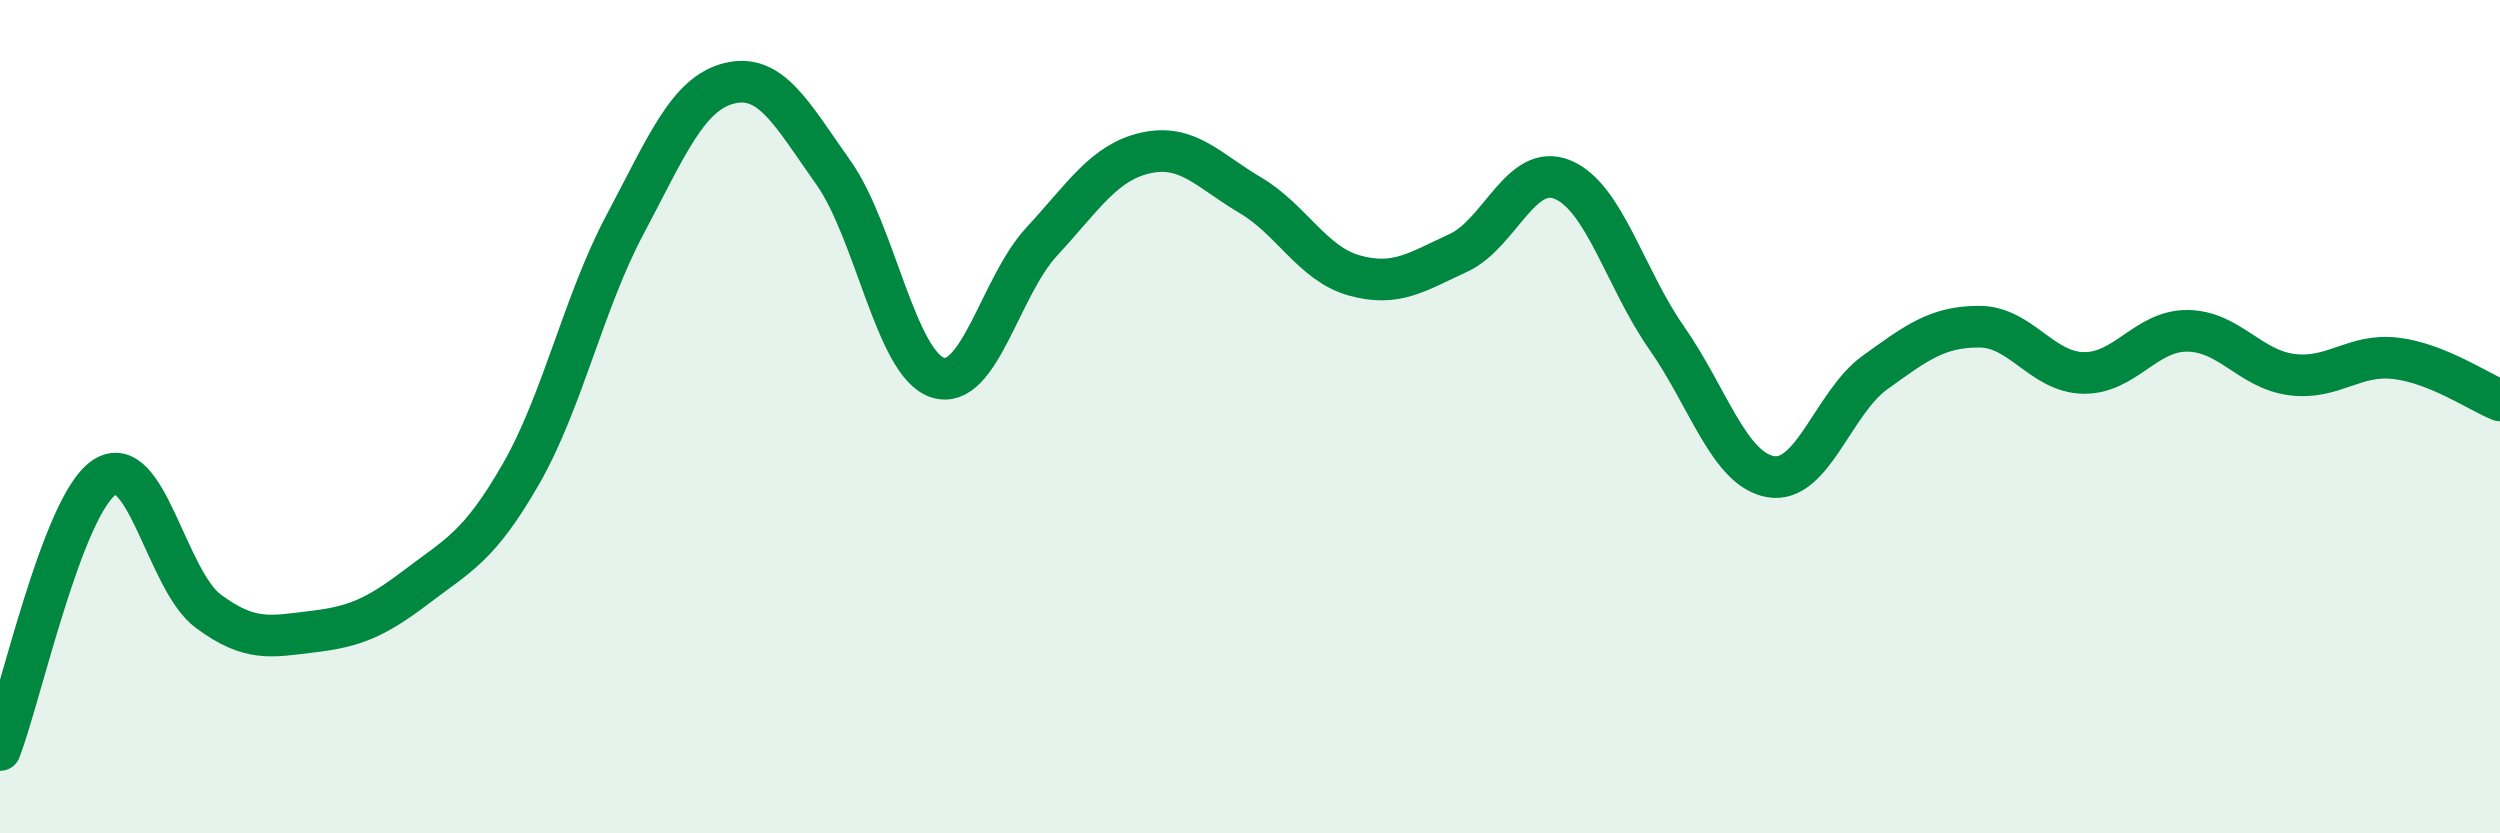 
    <svg width="60" height="20" viewBox="0 0 60 20" xmlns="http://www.w3.org/2000/svg">
      <path
        d="M 0,18 C 0.5,16.69 1.5,12.13 2.5,11.46 C 3.5,10.79 4,13.93 5,14.67 C 6,15.41 6.5,15.28 7.5,15.16 C 8.5,15.04 9,14.84 10,14.08 C 11,13.32 11.5,13.12 12.5,11.38 C 13.5,9.64 14,7.27 15,5.39 C 16,3.51 16.5,2.25 17.5,2 C 18.5,1.75 19,2.73 20,4.14 C 21,5.55 21.5,8.73 22.5,9.06 C 23.5,9.39 24,6.88 25,5.8 C 26,4.72 26.5,3.89 27.5,3.67 C 28.5,3.45 29,4.09 30,4.68 C 31,5.27 31.5,6.33 32.5,6.61 C 33.5,6.89 34,6.53 35,6.07 C 36,5.61 36.5,3.9 37.5,4.31 C 38.5,4.72 39,6.68 40,8.11 C 41,9.54 41.5,11.27 42.5,11.44 C 43.5,11.61 44,9.66 45,8.94 C 46,8.22 46.5,7.84 47.5,7.84 C 48.5,7.84 49,8.93 50,8.95 C 51,8.97 51.5,7.93 52.5,7.94 C 53.5,7.95 54,8.86 55,8.99 C 56,9.12 56.5,8.48 57.5,8.6 C 58.5,8.72 59.5,9.41 60,9.61L60 20L0 20Z"
        fill="#008740"
        opacity="0.1"
        stroke-linecap="round"
        stroke-linejoin="round"
      />
      <path
        d="M 0,18 C 0.5,16.69 1.5,12.13 2.5,11.46 C 3.5,10.79 4,13.93 5,14.67 C 6,15.41 6.5,15.28 7.5,15.16 C 8.5,15.04 9,14.84 10,14.08 C 11,13.32 11.5,13.12 12.5,11.38 C 13.5,9.64 14,7.27 15,5.39 C 16,3.51 16.5,2.25 17.5,2 C 18.5,1.75 19,2.73 20,4.14 C 21,5.55 21.5,8.73 22.5,9.06 C 23.5,9.39 24,6.88 25,5.8 C 26,4.72 26.5,3.89 27.5,3.67 C 28.5,3.45 29,4.09 30,4.68 C 31,5.27 31.5,6.33 32.5,6.61 C 33.5,6.89 34,6.53 35,6.07 C 36,5.61 36.5,3.9 37.5,4.31 C 38.5,4.72 39,6.68 40,8.11 C 41,9.54 41.5,11.27 42.5,11.44 C 43.5,11.61 44,9.66 45,8.94 C 46,8.22 46.5,7.84 47.5,7.84 C 48.5,7.84 49,8.93 50,8.95 C 51,8.97 51.5,7.93 52.5,7.94 C 53.5,7.95 54,8.86 55,8.99 C 56,9.12 56.5,8.48 57.5,8.6 C 58.5,8.72 59.5,9.41 60,9.61"
        stroke="#008740"
        stroke-width="1"
        fill="none"
        stroke-linecap="round"
        stroke-linejoin="round"
      />
    </svg>
  